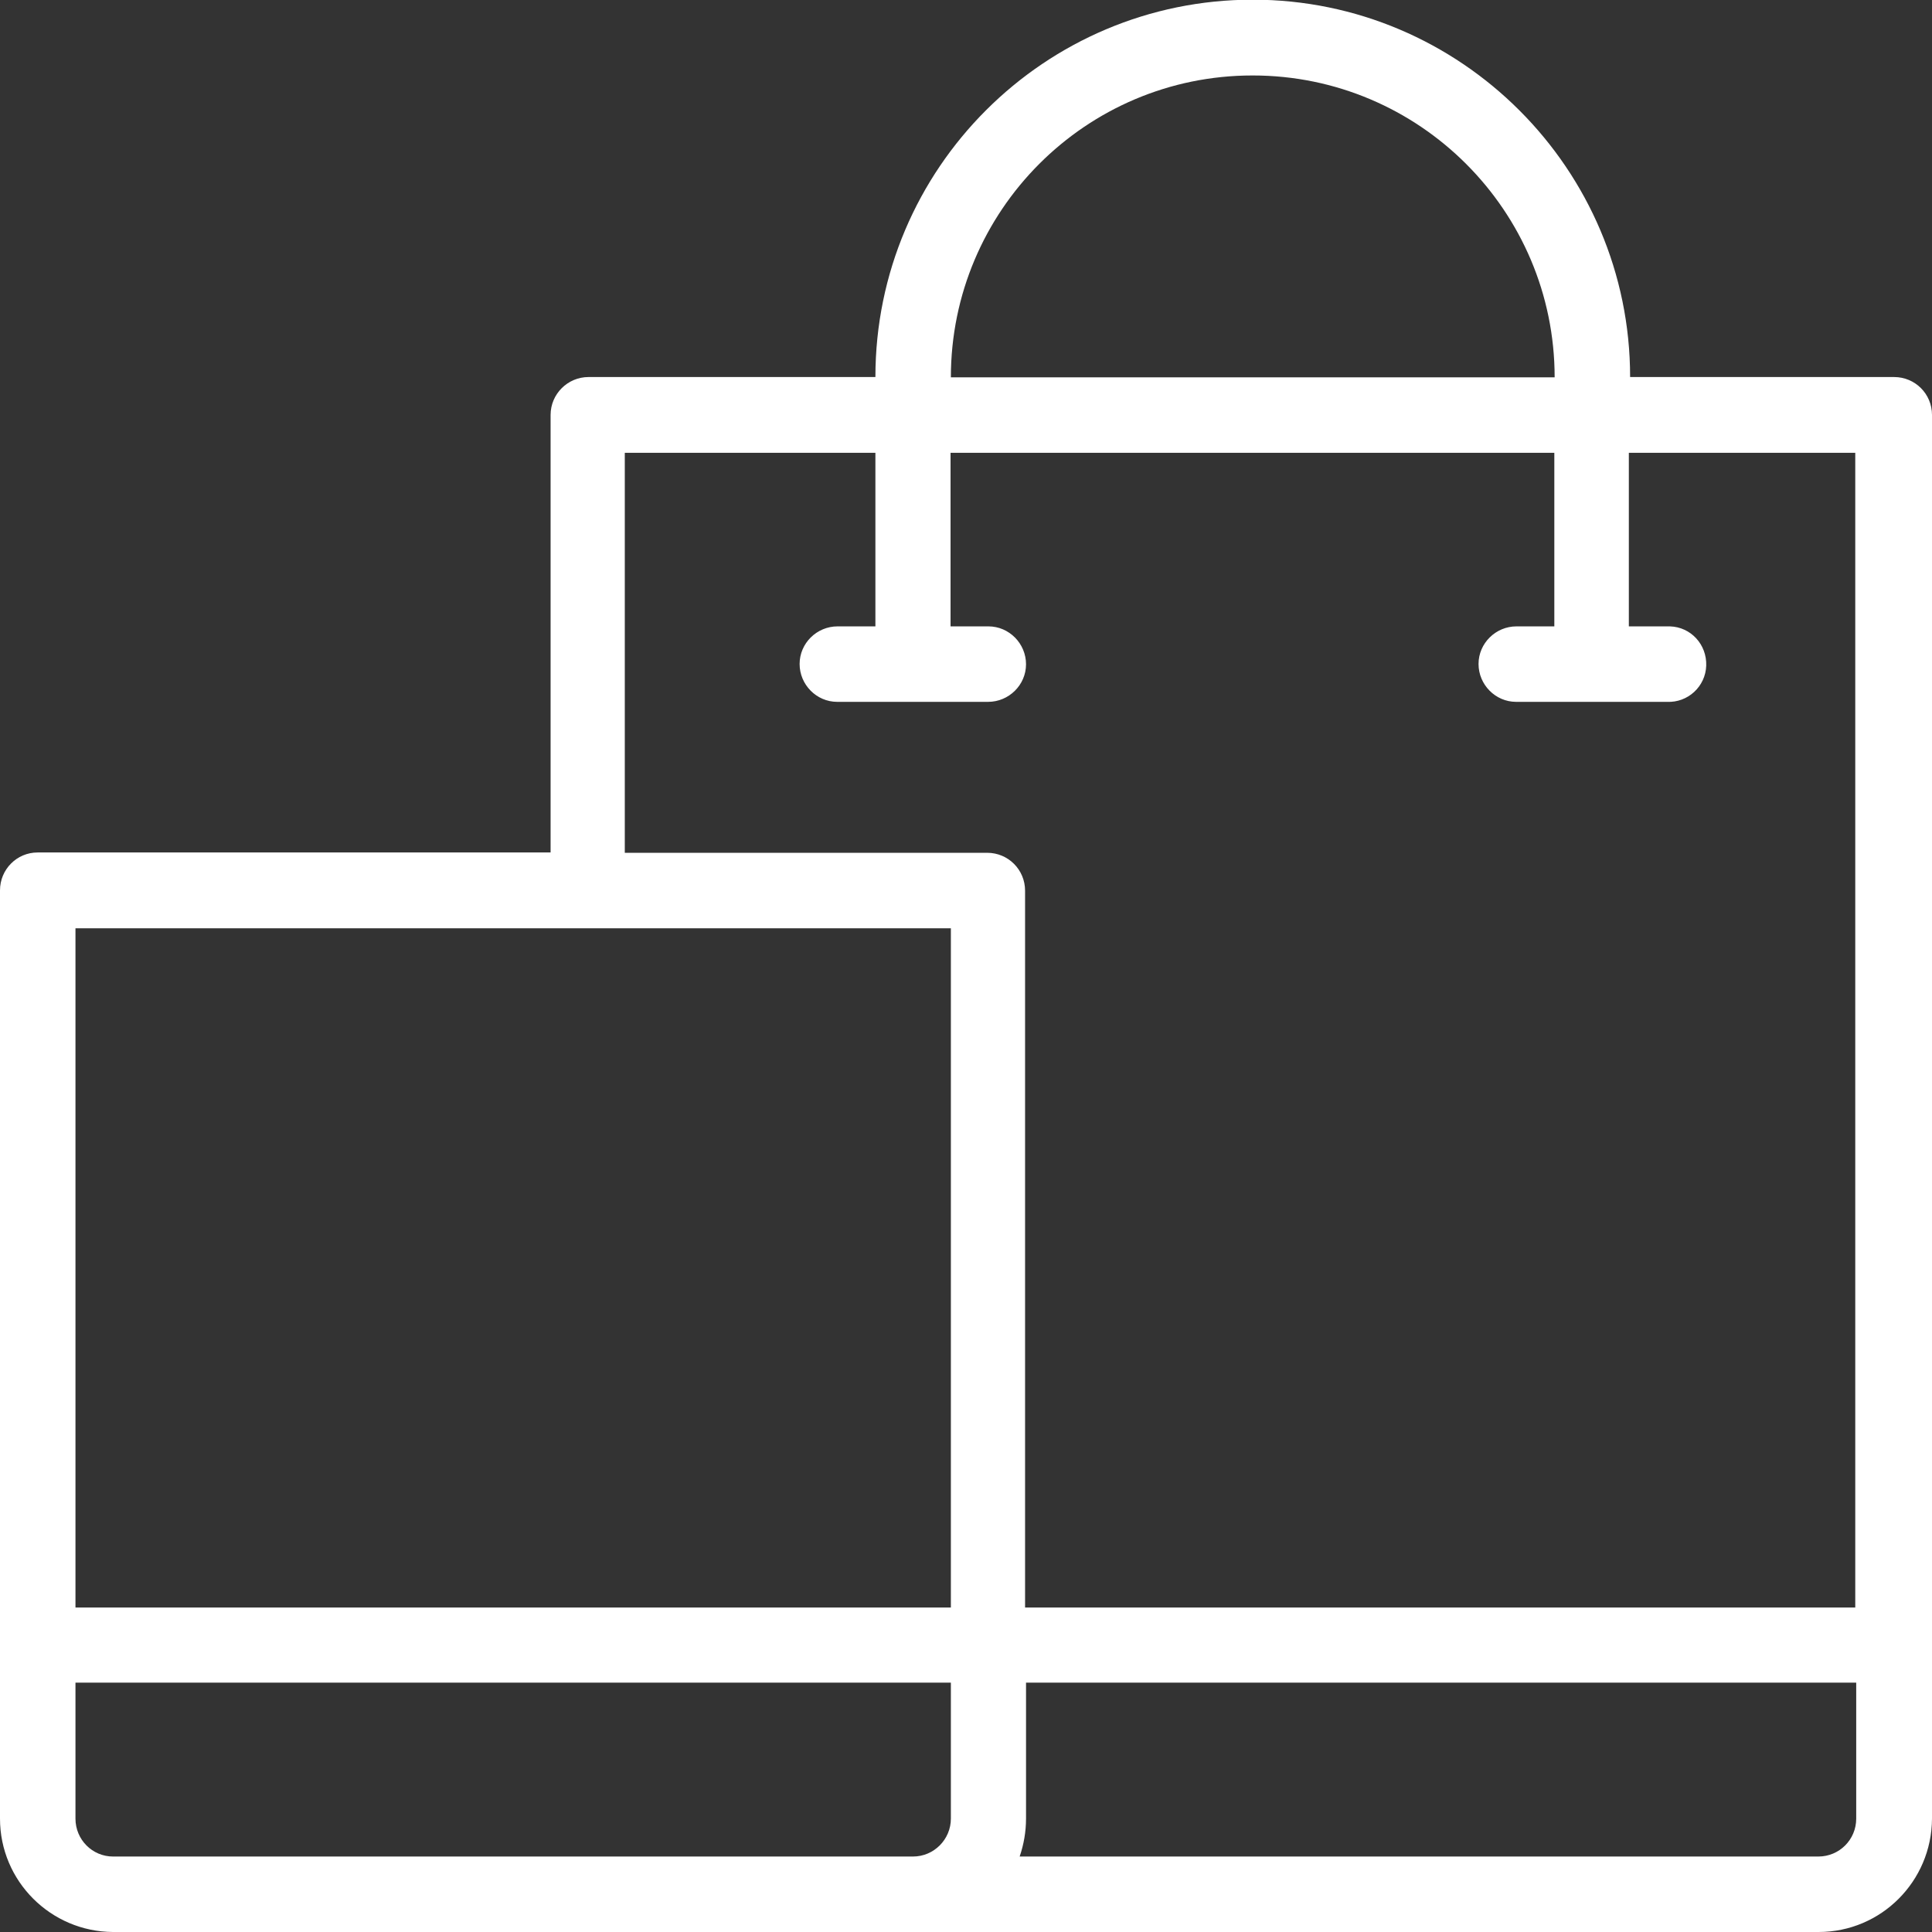 <?xml version="1.0" encoding="UTF-8"?>
<svg xmlns="http://www.w3.org/2000/svg" id="Camada_2" data-name="Camada 2" viewBox="0 0 60.67 60.67">
  <rect x="0" y="0" width="60.67" height="60.67" fill="#333333" stroke="none"/>
  <defs>
    <style>
      .cls-1 {
        fill: #fff;
        stroke-width: 0px;
      }
    </style>
  </defs>
  <g id="Camada_1-2" data-name="Camada 1">
    <path class="cls-1" d="M3.55,60.67h53.56c1.96,0,3.55-1.59,3.56-3.56V13.03c0-.66-.53-1.19-1.19-1.19h-8.29c0-6.53-5.32-11.85-11.85-11.85s-11.85,5.3-11.85,11.85h-9.01c-.65,0-1.19.53-1.19,1.19v13.74H1.18c-.65,0-1.18.53-1.18,1.19v29.15c0,1.96,1.59,3.55,3.55,3.56ZM2.37,57.11v-4.27h27.49v4.27c0,.65-.53,1.19-1.19,1.19H3.55c-.65,0-1.18-.53-1.18-1.19ZM57.11,58.3h-25.09c.13-.38.2-.78.2-1.19v-4.27h26.07v4.27c0,.66-.53,1.19-1.19,1.19ZM39.34,2.37c5.23,0,9.48,4.25,9.48,9.48h-18.96c0-5.23,4.24-9.48,9.47-9.48,0,0,0,0,.01,0ZM19.67,14.22h7.82v5.45h-1.19c-.65,0-1.19.53-1.19,1.18,0,.65.53,1.19,1.18,1.19h4.74c.65,0,1.19-.53,1.19-1.18,0-.65-.53-1.19-1.18-1.19h-1.19v-5.45h18.96v5.45h-1.19c-.65,0-1.19.53-1.19,1.18s.53,1.19,1.18,1.19h4.74c.65.03,1.21-.48,1.23-1.14s-.48-1.21-1.14-1.23c-.03,0-.06,0-.1,0h-1.19v-5.45h7.11v36.26h-26.07v-22.51c0-.66-.53-1.19-1.19-1.19h-11.38v-12.56ZM29.86,29.15v21.33H2.37v-21.33h27.49Z"></path>
  </g>
</svg>
